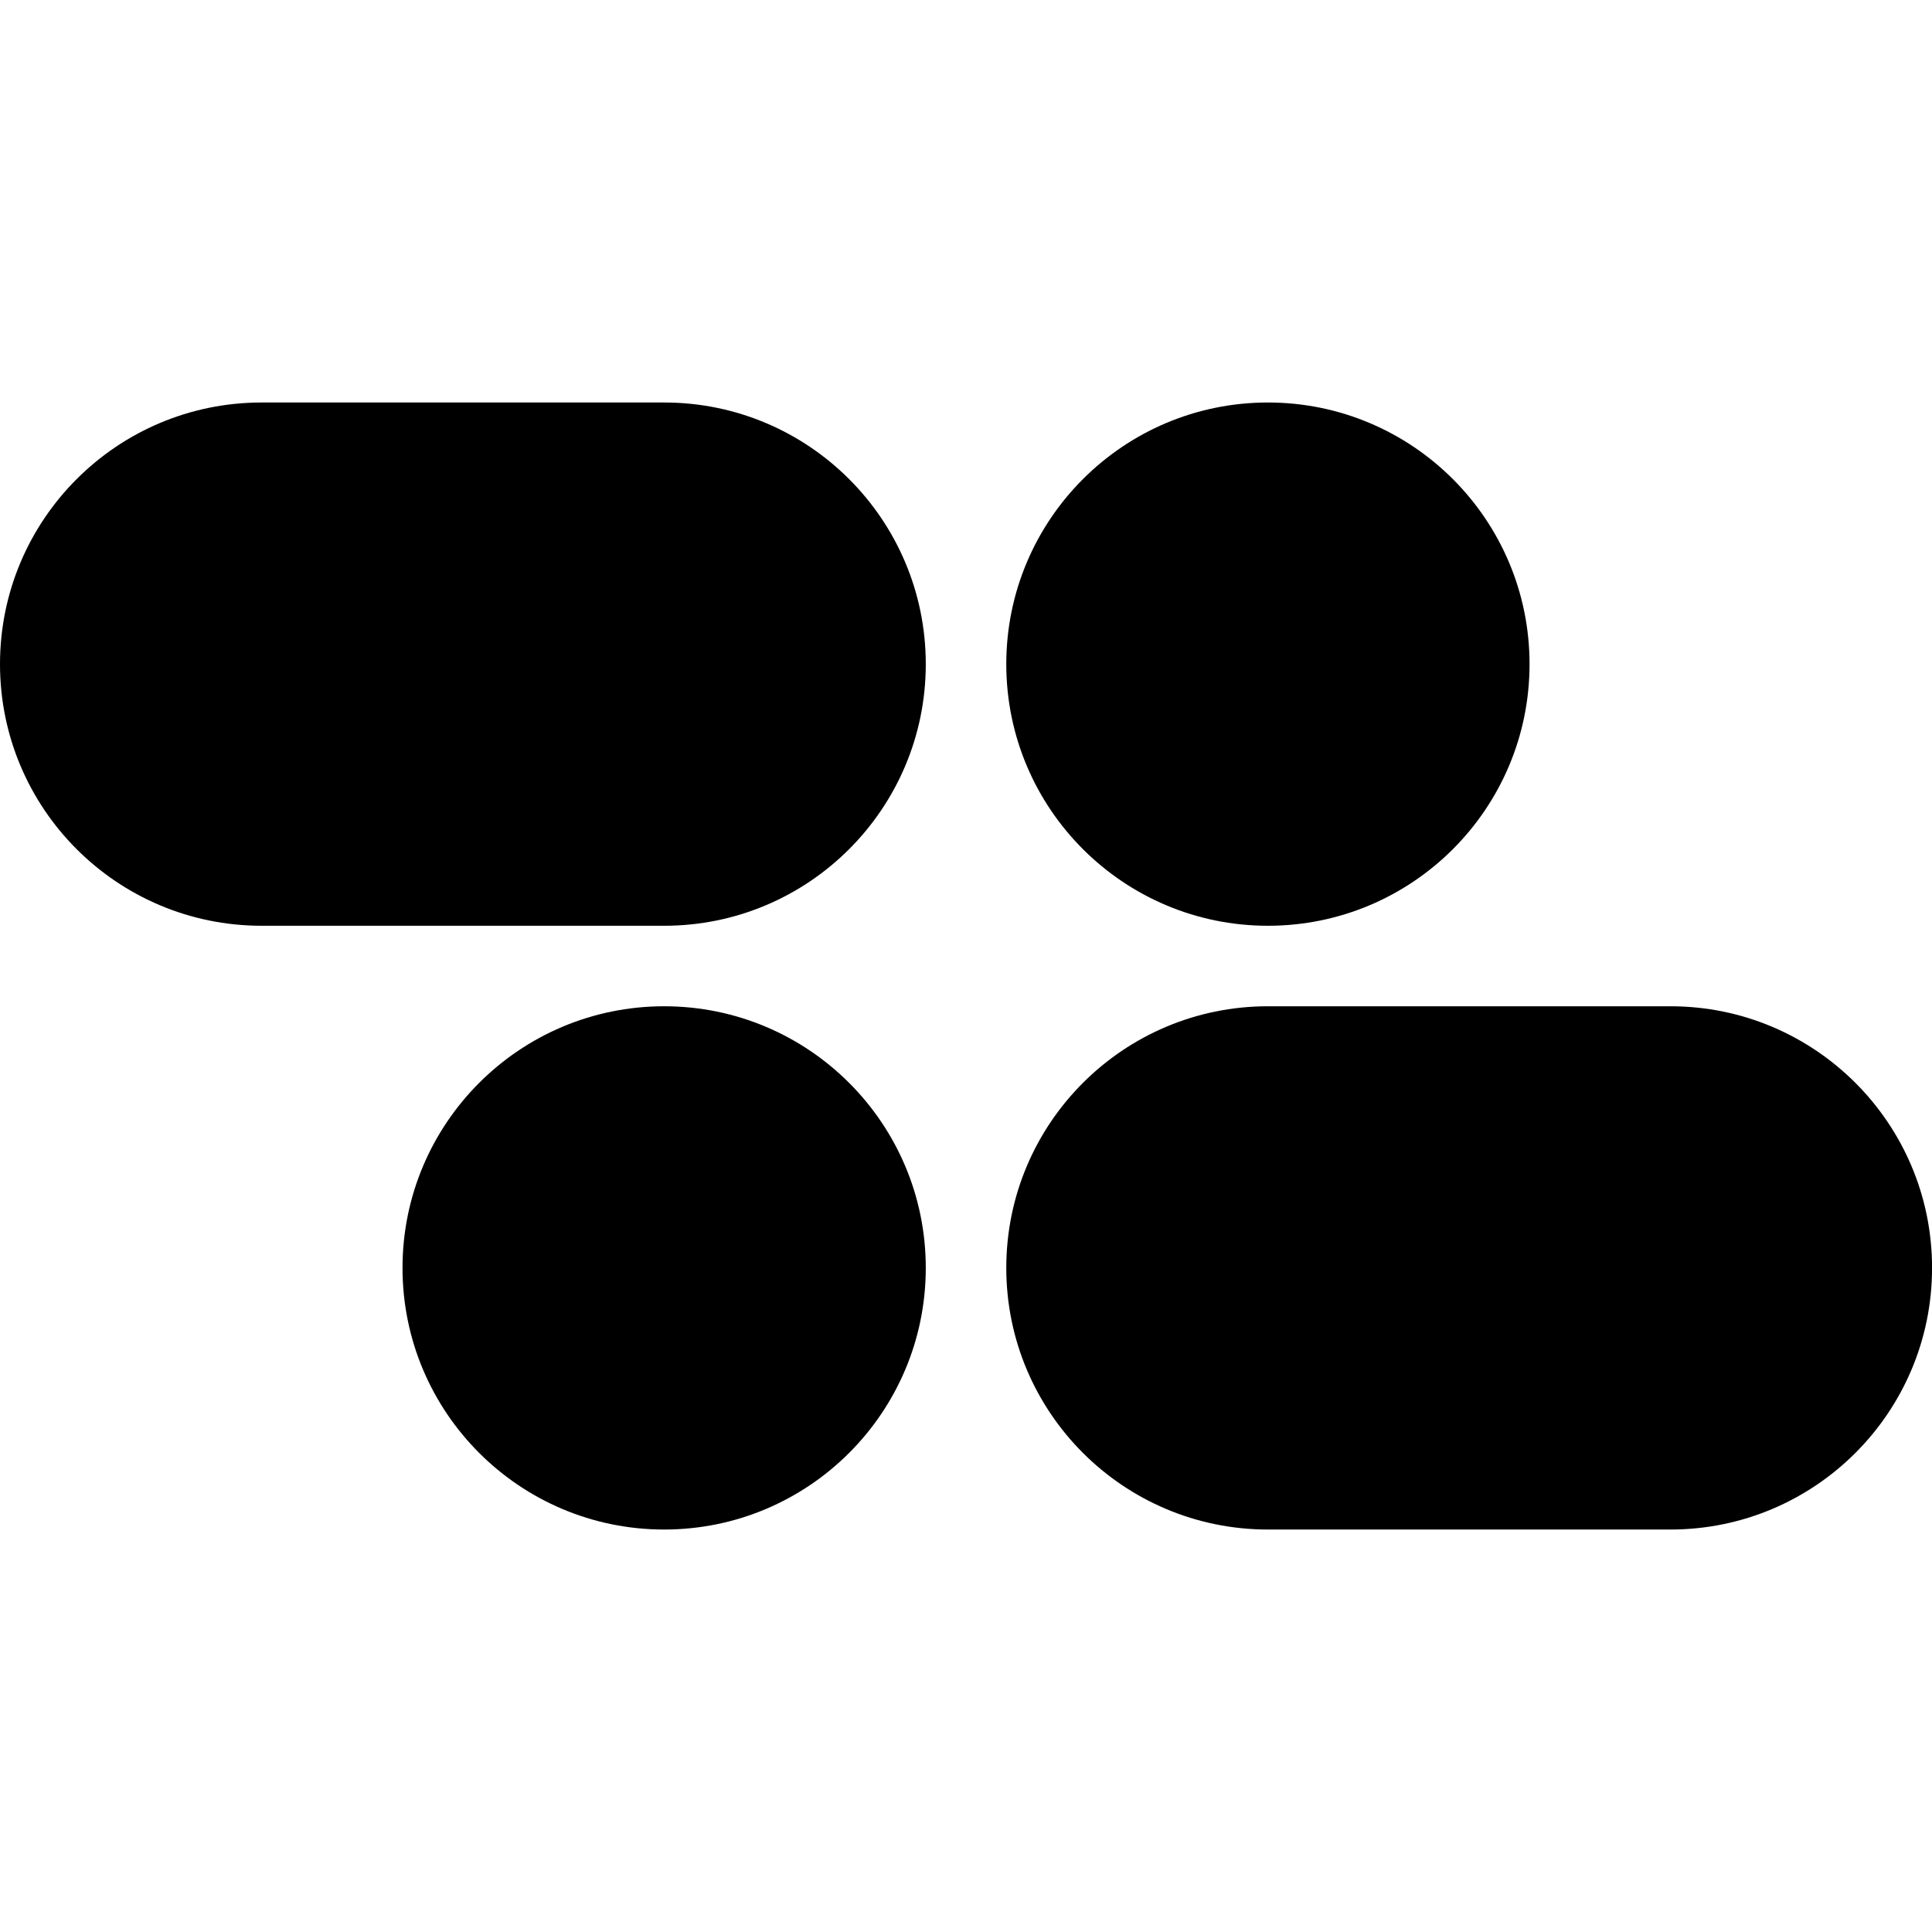 <svg xmlns="http://www.w3.org/2000/svg" version="1.1" xmlns:xlink="http://www.w3.org/1999/xlink" xmlns:svgjs="http://svgjs.dev/svgjs" width="1000" height="1000"><style>
    #light-icon {
      display: inline;
    }
    #dark-icon {
      display: none;
    }

    @media (prefers-color-scheme: dark) {
      #light-icon {
        display: none;
      }
      #dark-icon {
        display: inline;
      }
    }
  </style><g id="light-icon"><svg xmlns="http://www.w3.org/2000/svg" version="1.1" xmlns:xlink="http://www.w3.org/1999/xlink" xmlns:svgjs="http://svgjs.dev/svgjs" width="1000" height="1000"><g><g transform="matrix(10.417,0,0,10.417,0,208.333)"><svg xmlns="http://www.w3.org/2000/svg" version="1.1" xmlns:xlink="http://www.w3.org/1999/xlink" xmlns:svgjs="http://svgjs.dev/svgjs" width="96" height="56"><svg width="96" height="56" viewBox="0 0 96 56" fill="none" xmlns="http://www.w3.org/2000/svg">
<path fill-rule="evenodd" clip-rule="evenodd" d="M13 0C5.82 0 0 5.82 0 13C0 20.18 5.82 26 13 26H33C40.18 26 46 20.18 46 13C46 5.82 40.18 0 33 0H13ZM33 56C40.18 56 46 50.18 46 43C46 35.82 40.18 30 33 30C25.821 30 20 35.82 20 43C20 50.18 25.821 56 33 56Z" fill="url(#paint0_linear_69_59)"></path>
<path fill-rule="evenodd" clip-rule="evenodd" d="M63 26C70.18 26 76 20.18 76 13C76 5.821 70.18 0 63 0C55.821 0 50 5.821 50 13C50 20.18 55.821 26 63 26ZM63 30C55.821 30 50 35.82 50 43C50 50.18 55.821 56 63 56H83C90.18 56 96 50.18 96 43C96 35.82 90.18 30 83 30H63Z" fill="url(#paint1_linear_69_59)"></path>
<defs>
<linearGradient id="paint0_linear_69_59" x1="0" y1="28" x2="46" y2="28" gradientUnits="userSpaceOnUse">
<stop stopopacity="0"></stop>
<stop offset="1"></stop>
</linearGradient>
<linearGradient id="paint1_linear_69_59" x1="50" y1="28" x2="96" y2="28" gradientUnits="userSpaceOnUse">
<stop stopopacity="0"></stop>
<stop offset="1"></stop>
</linearGradient>
</defs>
</svg></svg></g></g></svg></g><g id="dark-icon"><svg xmlns="http://www.w3.org/2000/svg" version="1.1" xmlns:xlink="http://www.w3.org/1999/xlink" xmlns:svgjs="http://svgjs.dev/svgjs" width="1000" height="1000"><g><g transform="matrix(10.417,0,0,10.417,0,208.333)"><svg xmlns="http://www.w3.org/2000/svg" version="1.1" xmlns:xlink="http://www.w3.org/1999/xlink" xmlns:svgjs="http://svgjs.dev/svgjs" width="96" height="56"><svg width="96" height="56" viewBox="0 0 96 56" fill="none" xmlns="http://www.w3.org/2000/svg">
<path fill-rule="evenodd" clip-rule="evenodd" d="M13 0C5.82 0 0 5.82 0 13C0 20.18 5.82 26 13 26H33C40.18 26 46 20.18 46 13C46 5.82 40.18 0 33 0H13ZM33 56C40.18 56 46 50.18 46 43C46 35.82 40.18 30 33 30C25.821 30 20 35.82 20 43C20 50.18 25.821 56 33 56Z" fill="url(#paint0_linear_69_59)"></path>
<path fill-rule="evenodd" clip-rule="evenodd" d="M63 26C70.18 26 76 20.18 76 13C76 5.821 70.18 0 63 0C55.821 0 50 5.821 50 13C50 20.18 55.821 26 63 26ZM63 30C55.821 30 50 35.82 50 43C50 50.18 55.821 56 63 56H83C90.18 56 96 50.18 96 43C96 35.82 90.18 30 83 30H63Z" fill="url(#paint1_linear_69_59)"></path>
<defs>
<linearGradient id="paint0_linear_69_59" x1="0" y1="28" x2="46" y2="28" gradientUnits="userSpaceOnUse">
<stop stopopacity="0"></stop>
<stop offset="1"></stop>
</linearGradient>
<linearGradient id="paint1_linear_69_59" x1="50" y1="28" x2="96" y2="28" gradientUnits="userSpaceOnUse">
<stop stopopacity="0"></stop>
<stop offset="1"></stop>
</linearGradient>
</defs>
</svg></svg></g></g></svg></g></svg>